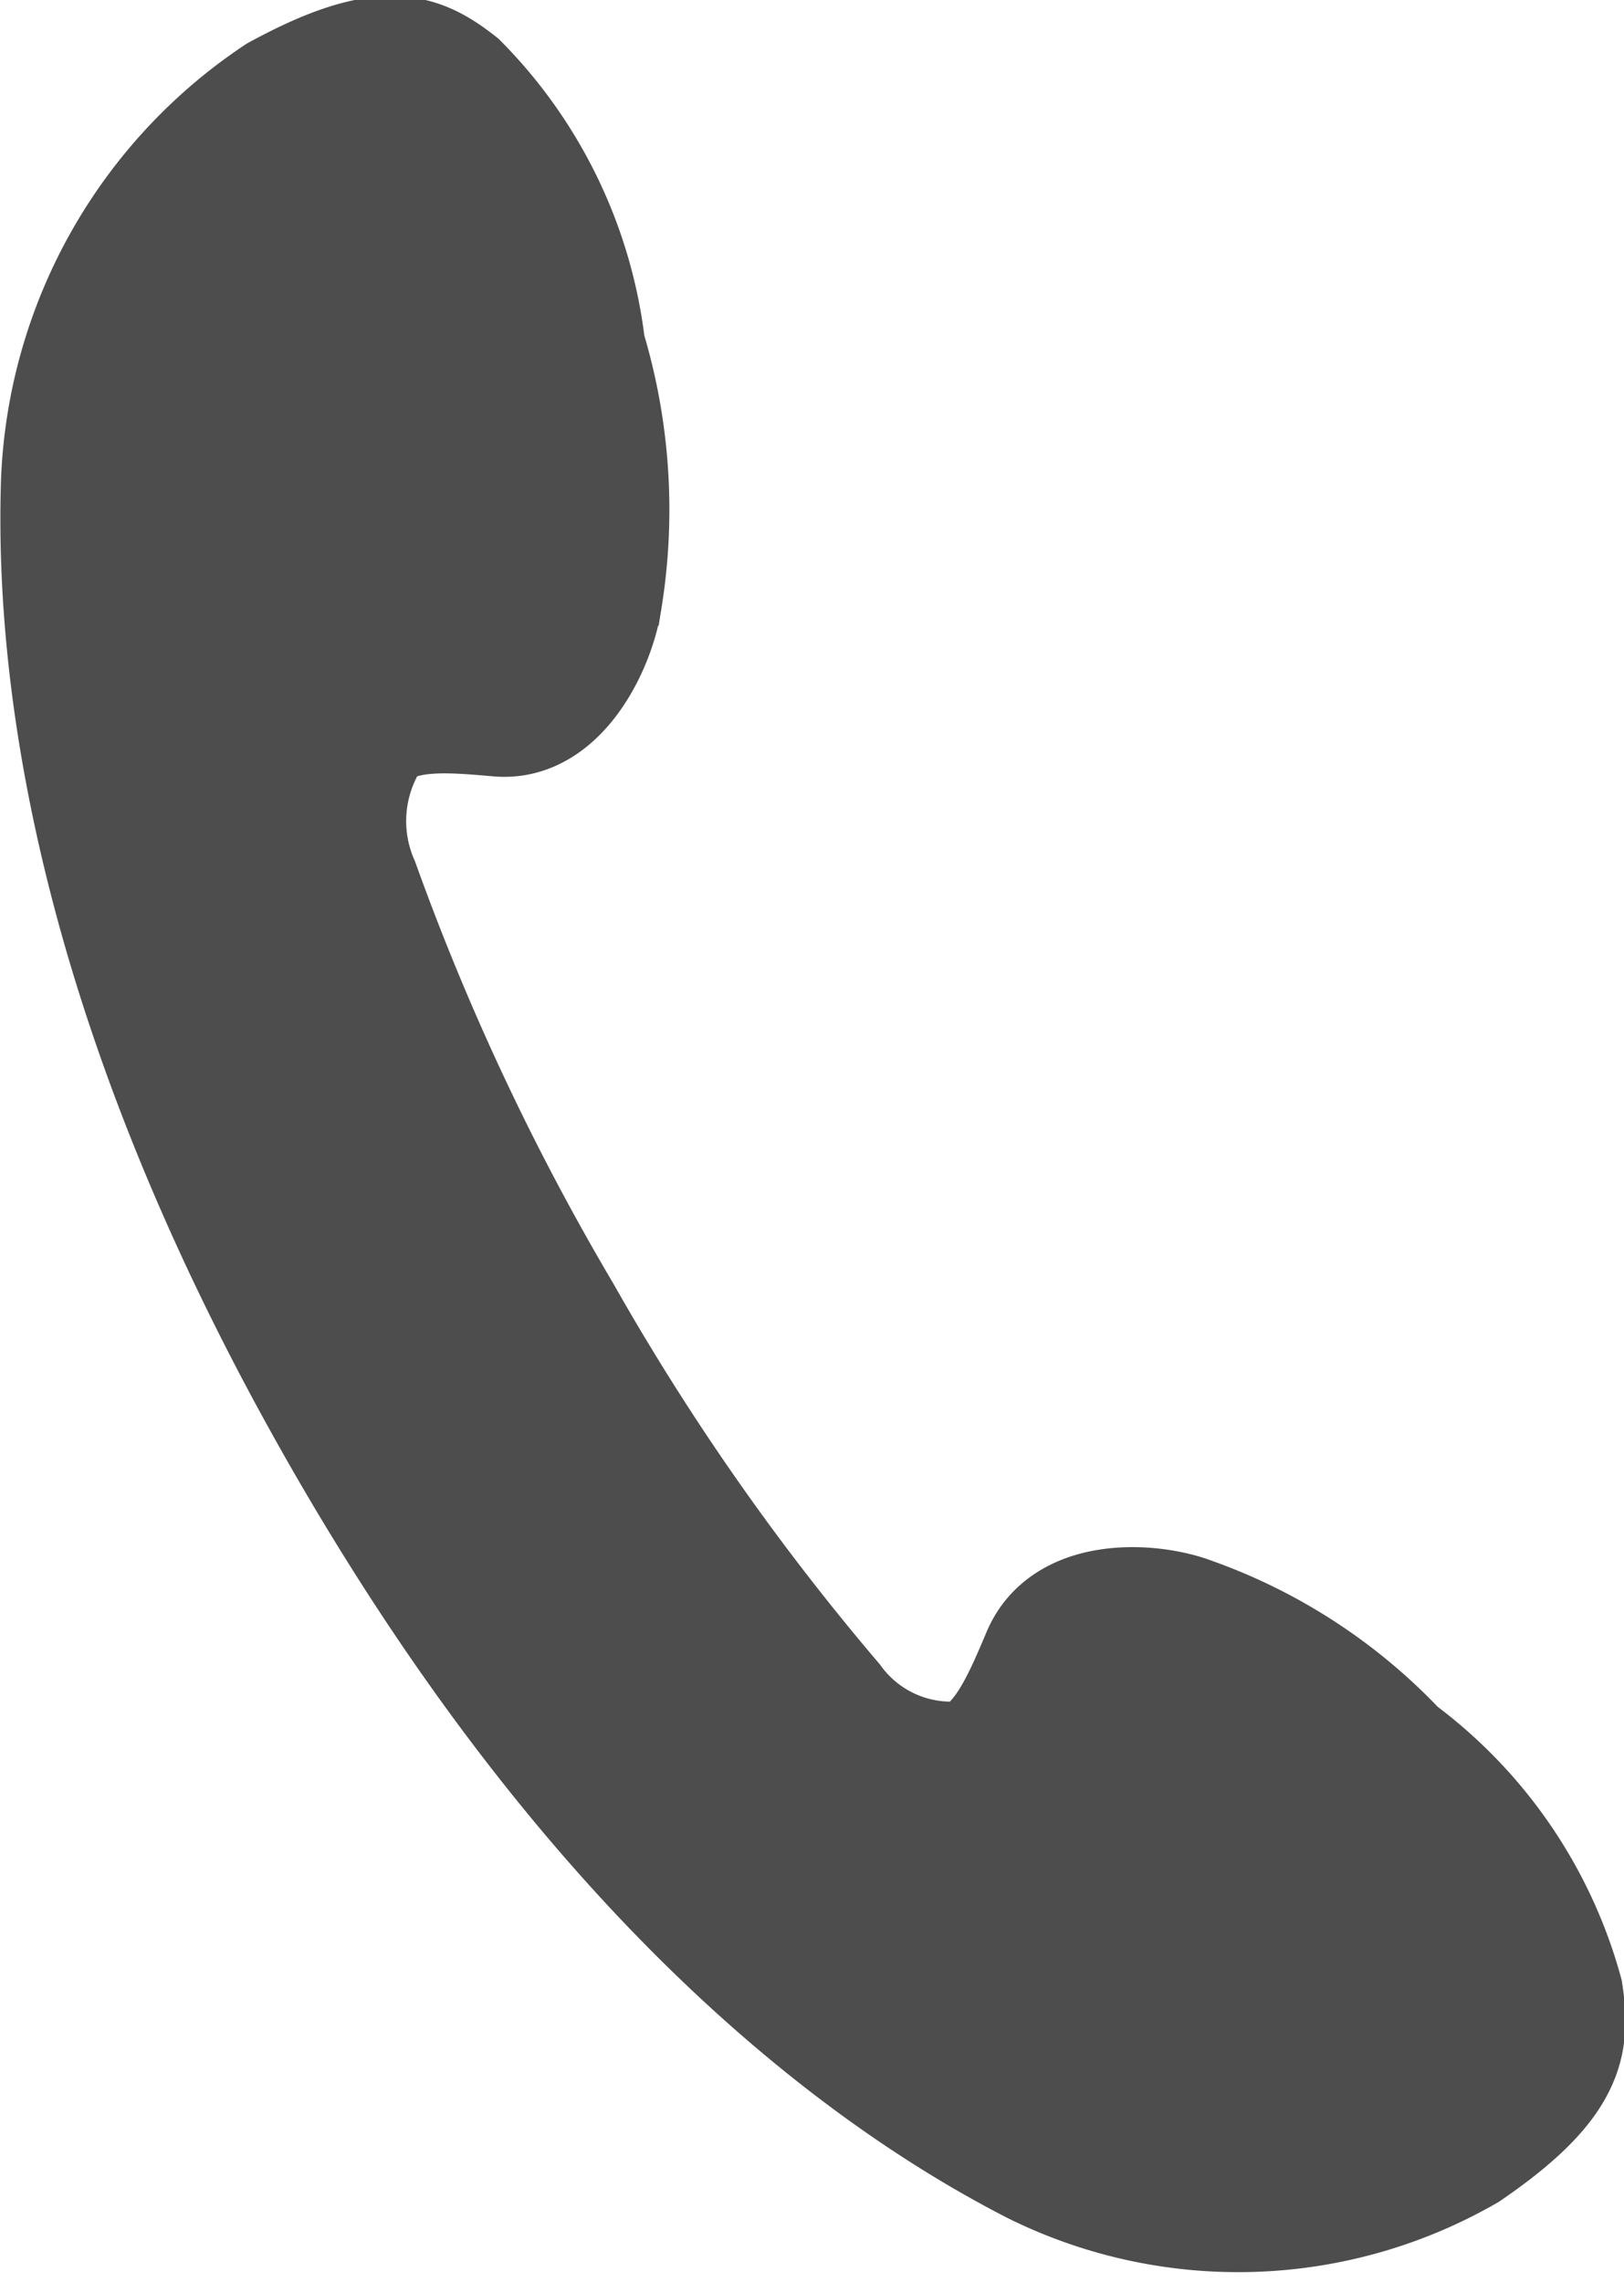 <svg xmlns="http://www.w3.org/2000/svg" width="14.99" height="21.06" viewBox="0 0 14.99 21.06"><path data-name="Path 2" d="M.509 4.445c-.05 1.566.2 4.675 2.652 8.92s4.994 5.95 6.354 6.651a4.285 4.285 0 0 0 4.051-.12c.942-.642.987-1.03.913-1.519a4.178 4.178 0 0 0-1.541-2.251 4.889 4.889 0 0 0-1.919-1.252c-.384-.147-1.208-.2-1.452.38-.169.4-.357.848-.668.943a1.3 1.3 0 0 1-1.171-.529 22.932 22.932 0 0 1-2.5-3.574 23.183 23.183 0 0 1-1.862-3.96 1.388 1.388 0 0 1 .106-1.312c.23-.237.7-.193 1.124-.156.608.053.959-.717 1.016-1.134a5.2 5.2 0 0 0-.156-2.334A4.2 4.2 0 0 0 4.268.731c-.382-.3-.735-.444-1.732.1A4.548 4.548 0 0 0 .509 4.445z" fill="#4d4d4d" stroke="#4d4d4d"/></svg>